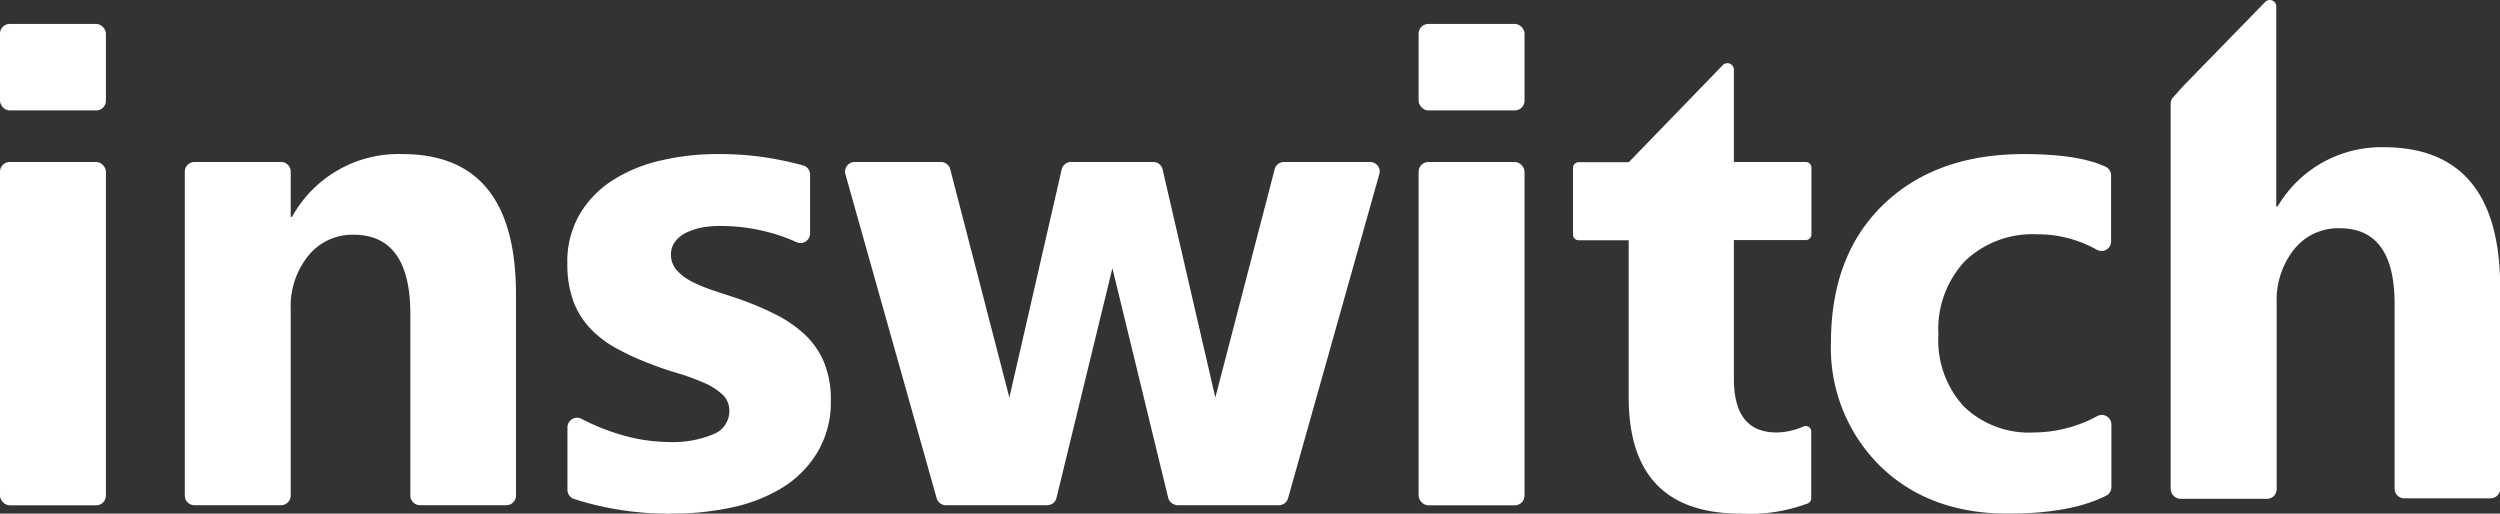 <svg xmlns="http://www.w3.org/2000/svg" viewBox="0 0 243.37 50"><rect x="0" y="0" width="243.37" height="50" fill="#333333" stroke="none"/><defs><style>.cls-1{fill:#fff;}</style></defs><g id="Layer_2" data-name="Layer 2"><g id="Capa_1" data-name="Capa 1"><rect class="cls-1" y="15.77" width="10.31" height="33.42" rx="0.94"/><path class="cls-1" d="M39.17,15a11.83,11.83,0,0,0-10.74,6.11H28.3V16.71a.94.94,0,0,0-.94-.94H18.93a.94.94,0,0,0-.94.94V48.24a.94.94,0,0,0,.94.94h8.43a.94.94,0,0,0,.94-.94V30.13A7.84,7.84,0,0,1,30,24.91a5.51,5.51,0,0,1,4.41-2.06q5.55,0,5.54,7.77V48.24a.94.94,0,0,0,.94.94h8.4a.94.94,0,0,0,.94-.94V28.72Q50.26,15,39.17,15Z"/><path class="cls-1" d="M78.42,32.64a11.91,11.91,0,0,0-2.86-2,29.52,29.52,0,0,0-3.72-1.57l-2.3-.76a15.82,15.82,0,0,1-2.1-.85,5.26,5.26,0,0,1-1.54-1.13,2.25,2.25,0,0,1-.58-1.56,2,2,0,0,1,.39-1.23,2.93,2.93,0,0,1,1.07-.88,6.32,6.32,0,0,1,1.59-.52A9.68,9.68,0,0,1,70.28,22a17.82,17.82,0,0,1,4.39.57,16.34,16.34,0,0,1,2.85,1,.94.94,0,0,0,1.34-.84V17a.93.93,0,0,0-.69-.9,33.06,33.06,0,0,0-3.81-.8A30.29,30.29,0,0,0,69.85,15a23.86,23.86,0,0,0-5.46.61,14.77,14.77,0,0,0-4.67,1.89,9.92,9.92,0,0,0-3.26,3.31,9.13,9.13,0,0,0-1.23,4.83,10.54,10.54,0,0,0,.54,3.56,7.82,7.82,0,0,0,1.57,2.64,10.16,10.16,0,0,0,2.54,2,25.2,25.2,0,0,0,3.51,1.61c.83.33,1.69.62,2.58.88a21.92,21.92,0,0,1,2.46.89,6.48,6.48,0,0,1,1.85,1.14A2.13,2.13,0,0,1,71,40a2.41,2.41,0,0,1-1.58,2.28,10.22,10.22,0,0,1-4.32.75,16.81,16.81,0,0,1-4.78-.75,20.66,20.66,0,0,1-3.71-1.51.94.94,0,0,0-1.37.83v6.08a.93.93,0,0,0,.63.89A30.07,30.07,0,0,0,65.45,50a27.47,27.47,0,0,0,5.79-.6,15.81,15.81,0,0,0,4.93-1.93A10.29,10.29,0,0,0,79.59,44,9.5,9.5,0,0,0,80.88,39a9.58,9.58,0,0,0-.63-3.65A7.89,7.89,0,0,0,78.42,32.64Z"/><path class="cls-1" d="M133.36,15.77H125a.94.94,0,0,0-.91.69L118.31,38.7l-5.14-22.24a.93.93,0,0,0-.9-.69h-8a.93.93,0,0,0-.91.69L98.26,38.7,92.5,16.46a.93.93,0,0,0-.91-.69H83.22A.94.94,0,0,0,82.31,17L91.18,48.5a.93.93,0,0,0,.9.68h9.86a.93.93,0,0,0,.9-.68l5.45-22.39,5.44,22.39a1,1,0,0,0,.91.68h9.85a.93.93,0,0,0,.9-.68L134.26,17A.93.93,0,0,0,133.36,15.77Z"/><rect class="cls-1" x="138.1" y="15.77" width="10.31" height="33.42" rx="0.94"/><path class="cls-1" d="M175.53,41.53a6.54,6.54,0,0,1-2.6.57q-4.14,0-4.14-5.22V23.37h7a.55.55,0,0,0,.55-.55v-6.5a.55.55,0,0,0-.55-.55h-7l0-9a.63.63,0,0,0-1.08-.43l-8.33,8.6-.3.31-.31.32-.22.22h-4.87a.55.55,0,0,0-.55.55v6.5a.55.55,0,0,0,.55.55h4.87V38.68q0,11.32,10.9,11.32A16.16,16.16,0,0,0,176,49a.54.54,0,0,0,.32-.5V42A.54.54,0,0,0,175.53,41.53Z"/><path class="cls-1" d="M205,16.24Q202.35,15,197,15q-8.55,0-13.65,4.91t-5.11,13.43a16.13,16.13,0,0,0,4.76,12Q187.76,50,195.46,50c4.08,0,7.26-.58,9.56-1.74a.94.94,0,0,0,.52-.84V41.33a.93.93,0,0,0-1.38-.82A13.11,13.11,0,0,1,198,42.1a9.12,9.12,0,0,1-6.82-2.53,9.51,9.51,0,0,1-2.48-7,9.69,9.69,0,0,1,2.6-7.17,9.49,9.49,0,0,1,7-2.59,11.71,11.71,0,0,1,5.82,1.5.93.93,0,0,0,1.39-.82V17.08A.94.94,0,0,0,205,16.24Z"/><path class="cls-1" d="M232,14.33a11.71,11.71,0,0,0-10.28,5.77h-.13V.63a.63.63,0,0,0-1.08-.44l-7.94,8.15-1,1.11a.94.94,0,0,0-.26.64V47.62a1,1,0,0,0,.94.94h8.44a.94.94,0,0,0,.94-.94V29.5a7.93,7.93,0,0,1,1.69-5.22,5.48,5.48,0,0,1,4.44-2.06q5.35,0,5.35,7.35v18a.94.94,0,0,0,.94.94h8.4a.94.94,0,0,0,.94-.94V28Q243.37,14.32,232,14.33Z"/><rect class="cls-1" x="138.1" y="2.33" width="10.31" height="8.42" rx="0.94"/><rect class="cls-1" y="2.33" width="10.31" height="8.42" rx="0.94"/></g></g></svg>